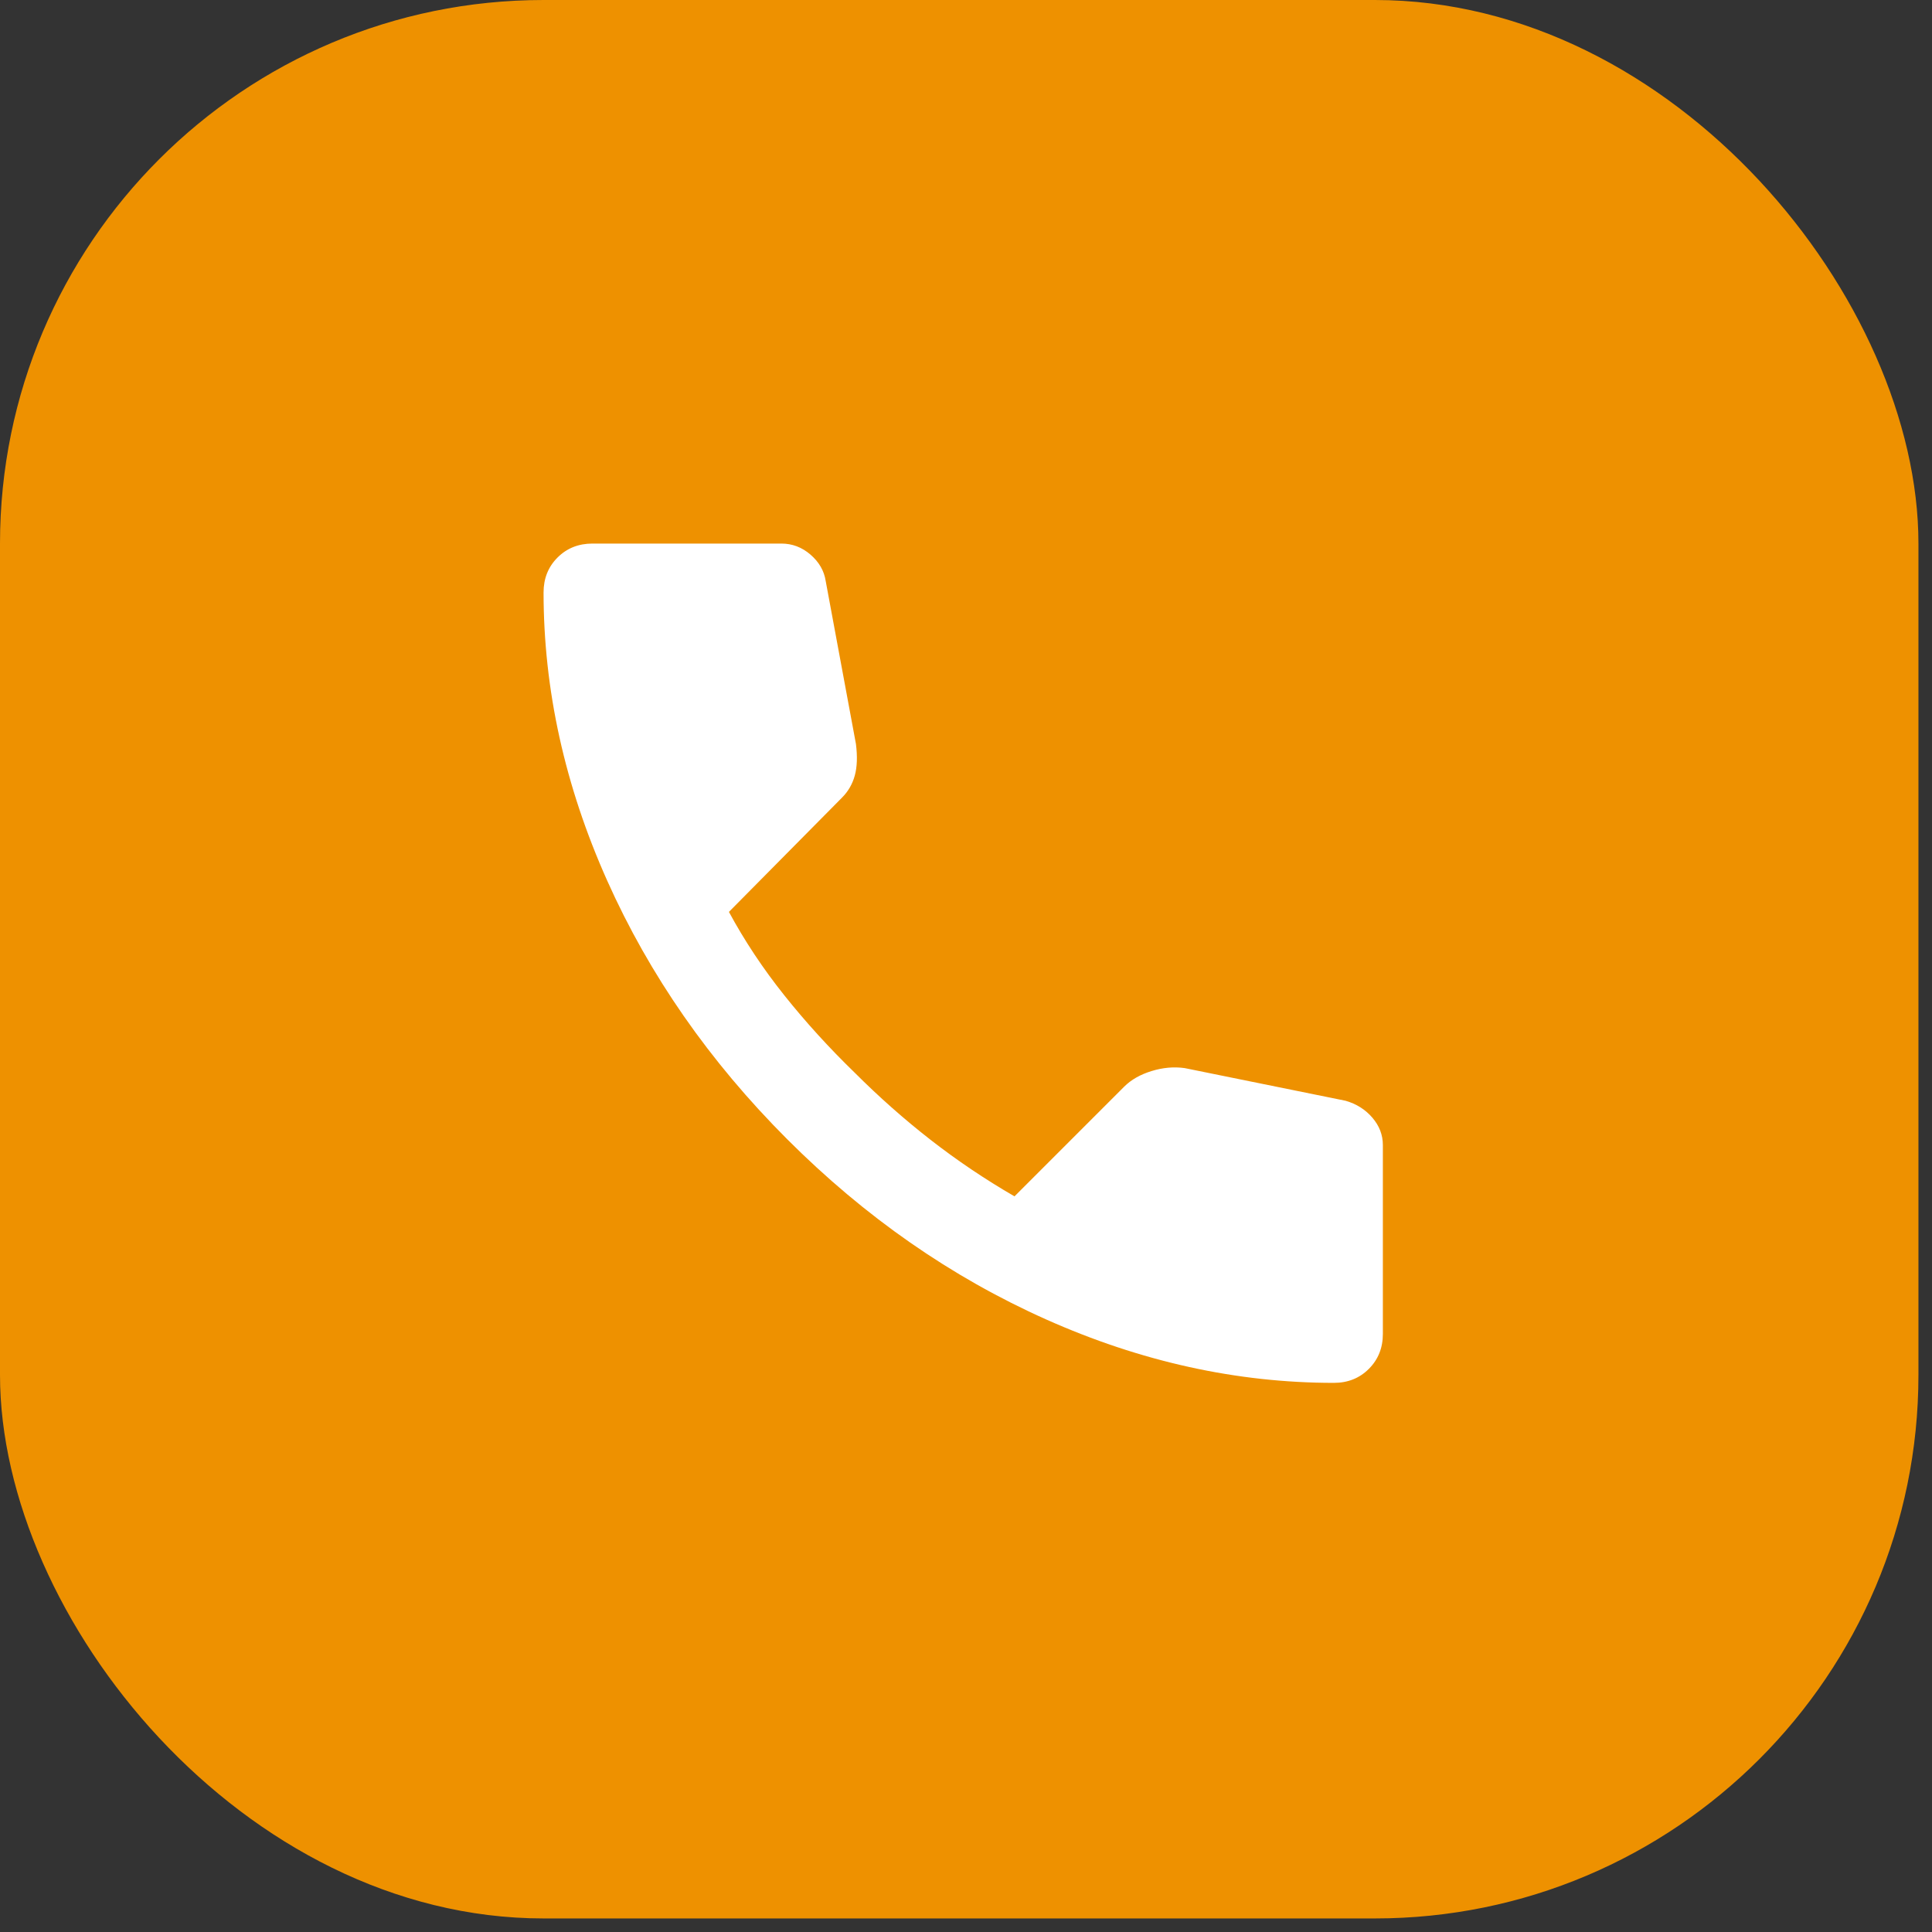 <svg xmlns="http://www.w3.org/2000/svg" width="52" height="52" viewBox="0 0 52 52" fill="none"><rect x="0" y="0" width="52" height="52" fill="#333333" stroke="none"/><rect width="51.635" height="51.635" rx="14.63" fill="#EE9100"></rect><path d="M35.902 37.22C33.288 37.22 30.704 36.65 28.153 35.511C25.601 34.371 23.279 32.755 21.187 30.662C19.096 28.57 17.48 26.248 16.34 23.697C15.201 21.146 14.631 18.563 14.63 15.947C14.63 15.571 14.755 15.257 15.006 15.006C15.257 14.755 15.571 14.63 15.948 14.63H21.03C21.323 14.63 21.585 14.729 21.815 14.928C22.045 15.127 22.181 15.363 22.223 15.634L23.038 20.026C23.08 20.361 23.07 20.643 23.007 20.873C22.944 21.103 22.829 21.302 22.662 21.469L19.619 24.544C20.037 25.318 20.533 26.066 21.108 26.787C21.683 27.508 22.316 28.204 23.007 28.874C23.655 29.522 24.335 30.124 25.047 30.679C25.758 31.233 26.511 31.74 27.305 32.2L30.255 29.25C30.443 29.062 30.689 28.921 30.993 28.828C31.296 28.734 31.594 28.707 31.886 28.748L36.216 29.627C36.509 29.711 36.749 29.863 36.938 30.083C37.126 30.303 37.22 30.548 37.22 30.819V35.902C37.22 36.279 37.094 36.592 36.843 36.843C36.593 37.094 36.279 37.22 35.902 37.22Z" fill="white"></path></svg>